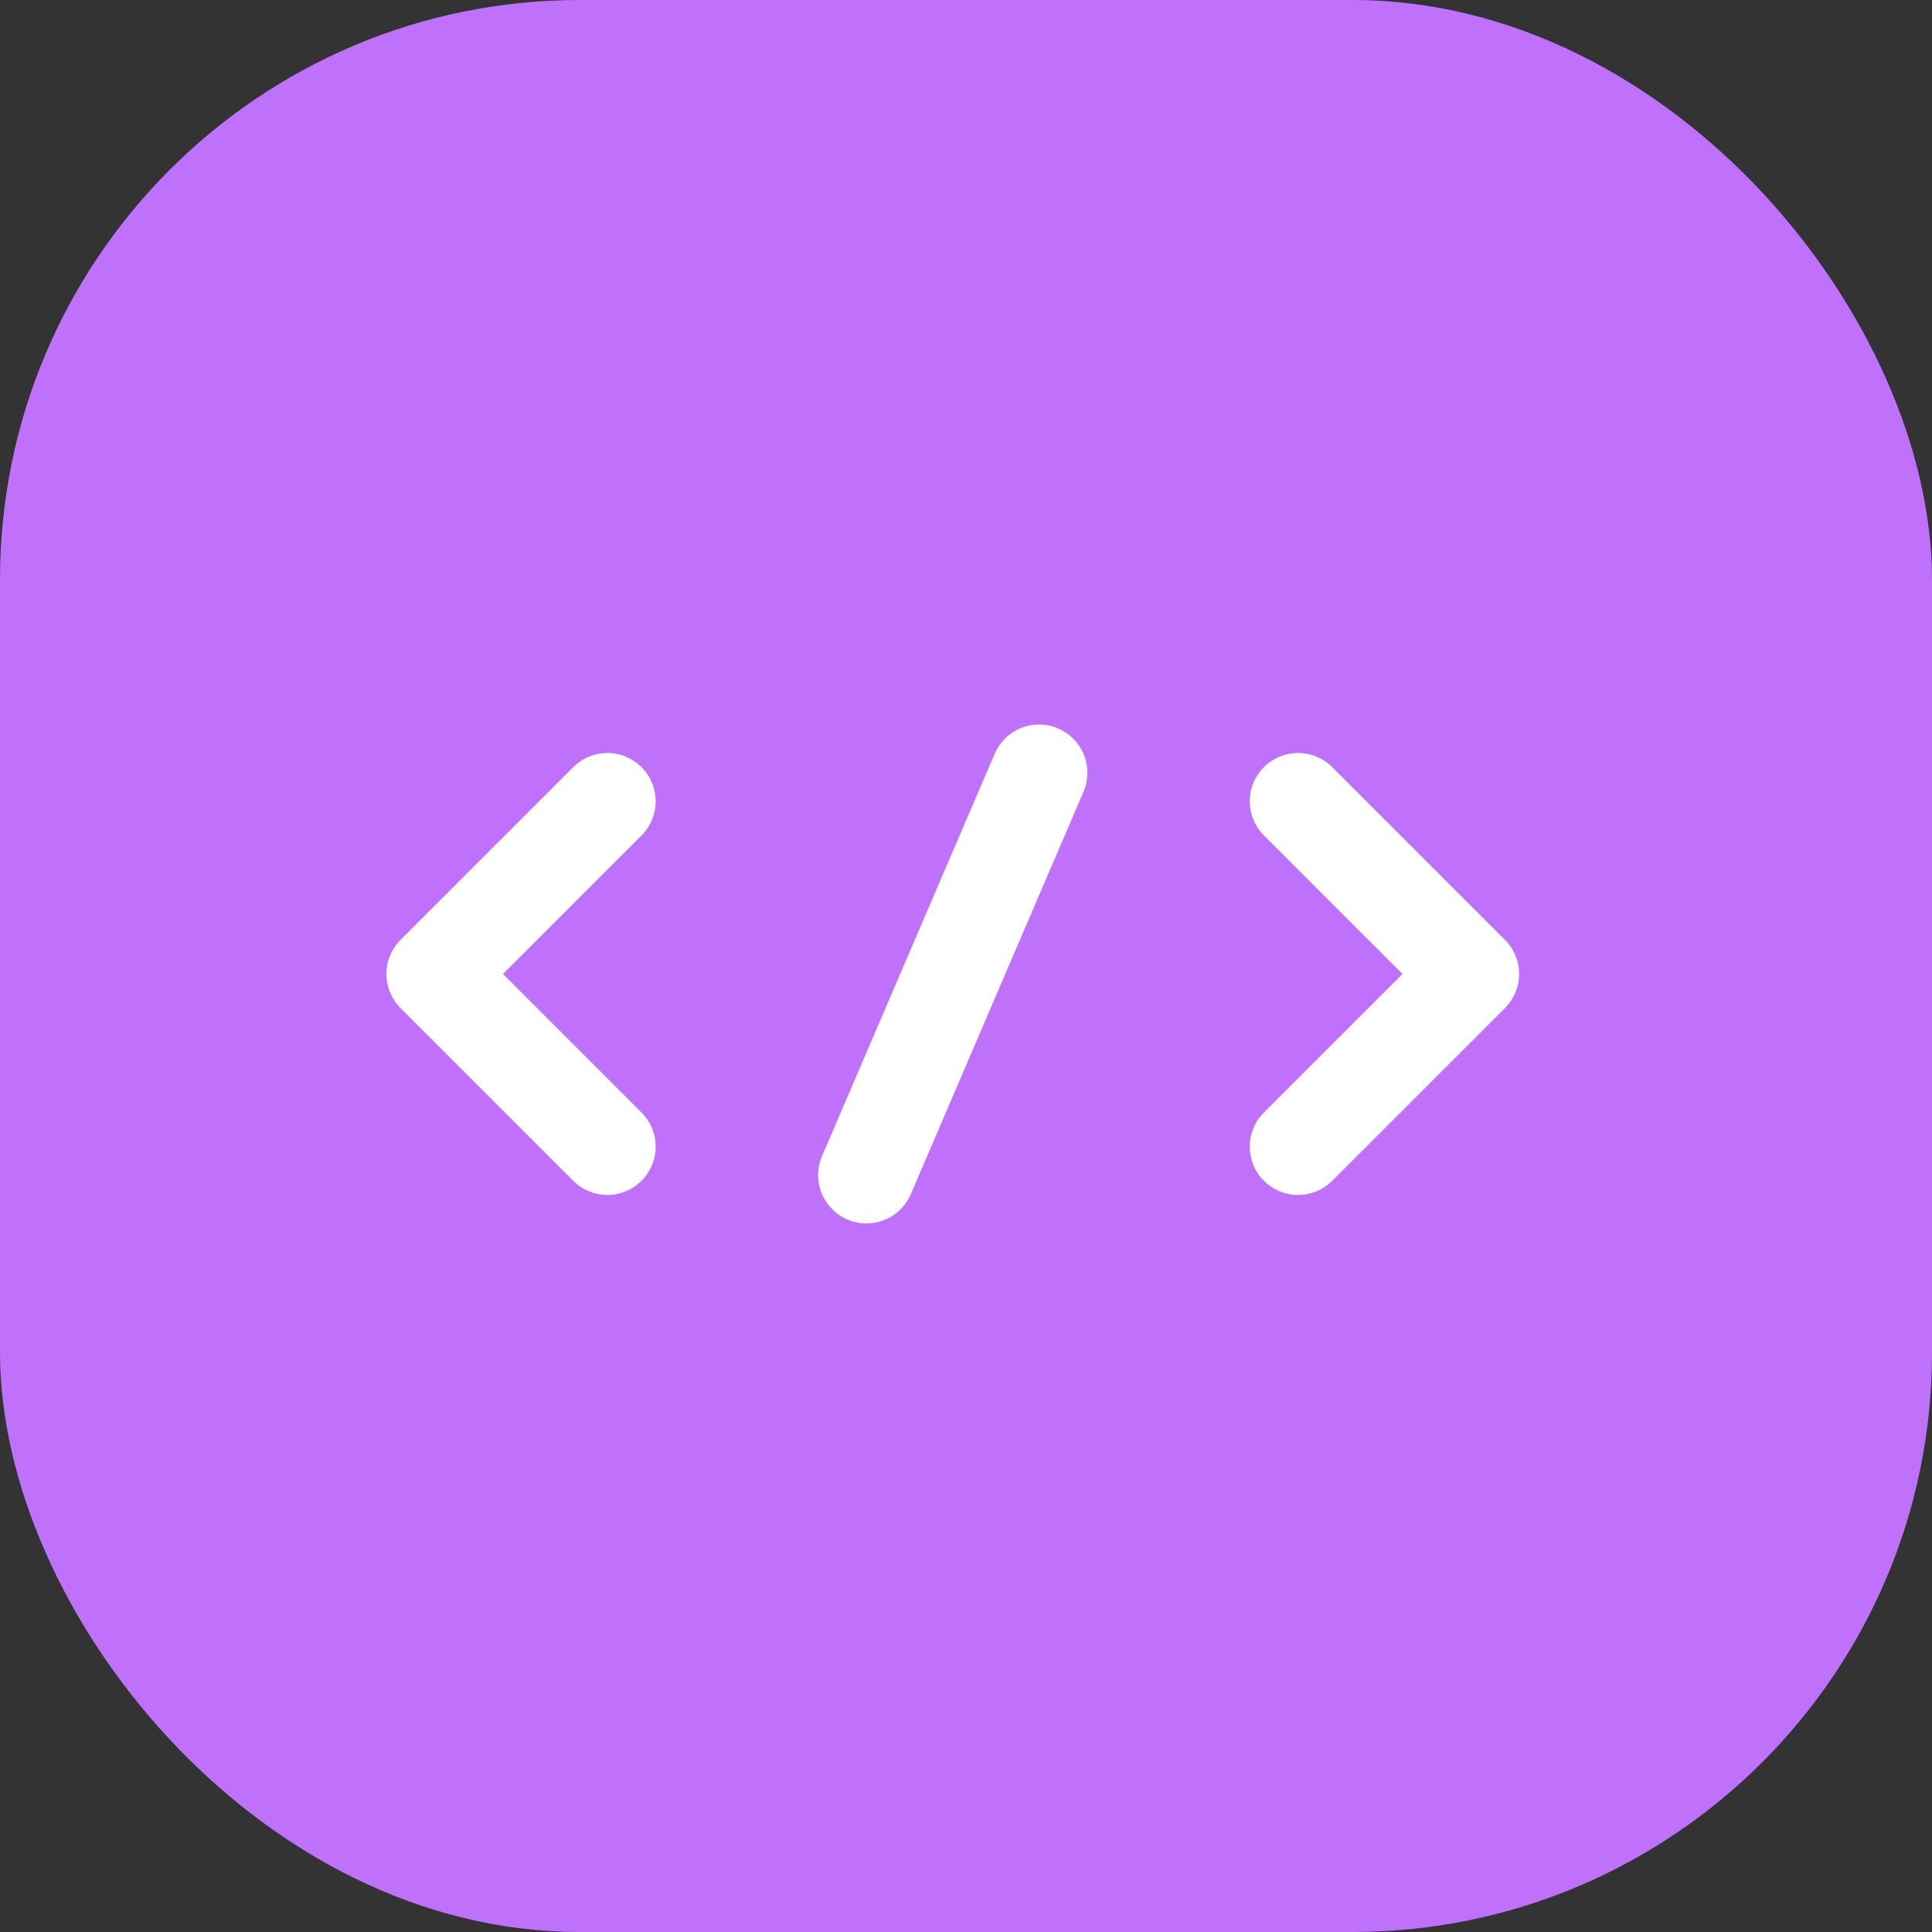 <?xml version="1.0" encoding="UTF-8"?> <svg xmlns="http://www.w3.org/2000/svg" width="40" height="40" viewBox="0 0 40 40" fill="none"><rect x="0" y="0" width="40" height="40" fill="#333333" stroke="none"/> <rect width="40" height="40" rx="12" fill="#BF71FC"></rect> <path d="M12.575 16.59L9 20.165L12.575 23.74" stroke="white" stroke-width="2" stroke-miterlimit="10" stroke-linecap="round" stroke-linejoin="round"></path> <path d="M26.875 16.59L30.451 20.165L26.875 23.74" stroke="white" stroke-width="2" stroke-miterlimit="10" stroke-linecap="round" stroke-linejoin="round"></path> <path d="M21.513 16L17.938 24.33" stroke="white" stroke-width="2" stroke-miterlimit="10" stroke-linecap="round" stroke-linejoin="round"></path> </svg> 